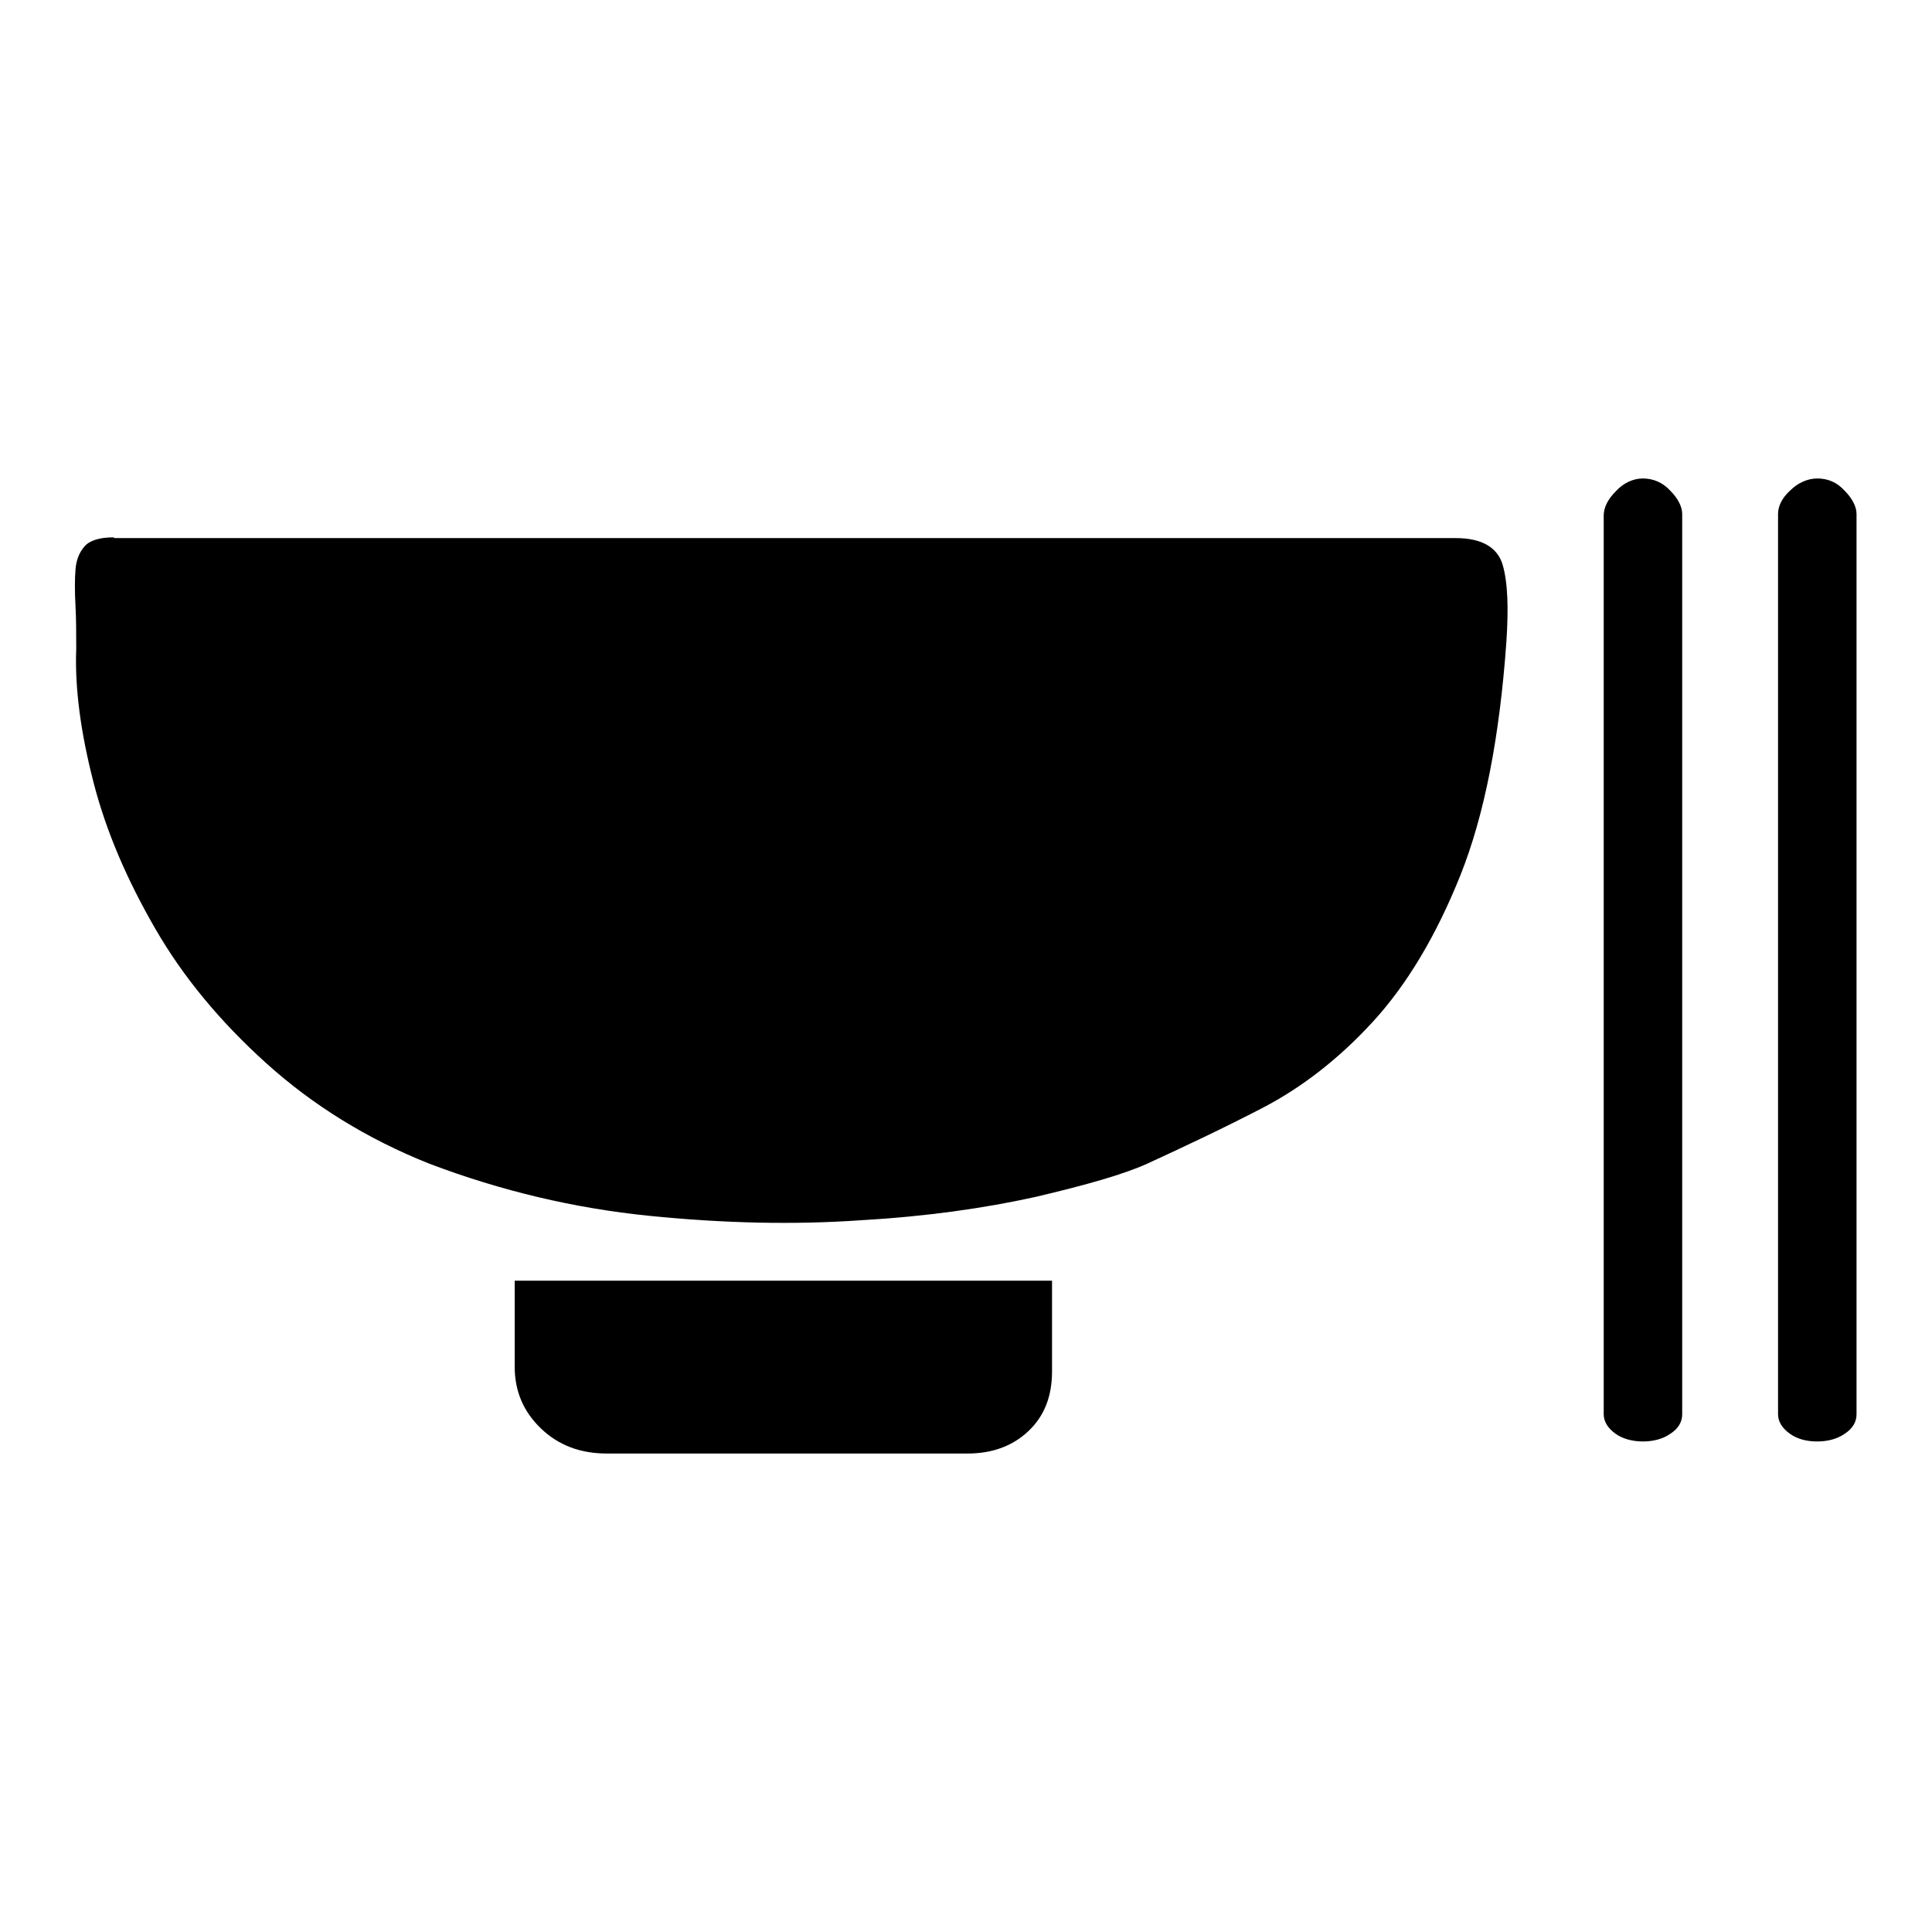 <?xml version="1.0" encoding="utf-8"?>
<!-- Svg Vector Icons : http://www.onlinewebfonts.com/icon -->
<!DOCTYPE svg PUBLIC "-//W3C//DTD SVG 1.1//EN" "http://www.w3.org/Graphics/SVG/1.1/DTD/svg11.dtd">
<svg version="1.1" xmlns="http://www.w3.org/2000/svg" xmlns:xlink="http://www.w3.org/1999/xlink" x="0px" y="0px" viewBox="0 0 256 256" enable-background="new 0 0 256 256" xml:space="preserve">
<g> <path fill="#000000" d="M222.9,187.4c0,1-0.5,1.9-1.6,2.6c-1,0.7-2.3,1-3.6,1s-2.6-0.3-3.6-1c-1-0.7-1.6-1.6-1.6-2.6V68.3 c0-1,0.5-2.1,1.6-3.2c1-1.1,2.3-1.7,3.6-1.7s2.6,0.5,3.6,1.6c1,1,1.6,2.1,1.6,3.1V187.4z M246,187.4c0,1-0.5,1.9-1.6,2.6 c-1,0.7-2.3,1-3.6,1c-1.4,0-2.6-0.3-3.6-1c-1-0.7-1.6-1.6-1.6-2.6V68.1c0-1,0.5-2.1,1.6-3.1c1-1,2.3-1.6,3.6-1.6 c1.4,0,2.6,0.5,3.6,1.6c1,1,1.6,2.1,1.6,3.1V187.4z M139.4,181.7c0,3.3-1,5.9-3.1,7.9c-2.1,2-4.8,3-8.1,3H80.4 c-3.5,0-6.4-1.1-8.7-3.3s-3.5-4.9-3.5-8.2v-11.4h71.2V181.7L139.4,181.7z M15.1,71.2c-1.9,0-3.2,0.4-3.9,1.2 c-0.7,0.8-1.1,1.8-1.2,3.1c-0.1,1.3-0.1,2.9,0,4.7s0.1,3.8,0.1,5.8c-0.2,5.2,0.6,11.1,2.3,17.7s4.5,13,8.2,19.4s8.6,12.3,14.7,17.8 c6.1,5.5,13.3,10,21.6,13.3c9.5,3.6,19.2,5.9,29.1,6.9c9.9,1,19.2,1.2,27.9,0.6c8.8-0.5,16.5-1.6,23.3-3.1c6.8-1.6,11.7-3,14.8-4.4 c5-2.3,10.1-4.7,15.3-7.4c5.2-2.7,10.1-6.5,14.6-11.4c4.5-4.9,8.4-11.4,11.6-19.4c3.2-8,5.2-18.3,6.1-30.9 c0.3-4.5,0.2-7.9-0.5-10.3c-0.7-2.3-2.8-3.5-6.2-3.5H15.1L15.1,71.2z"/></g>
</svg>